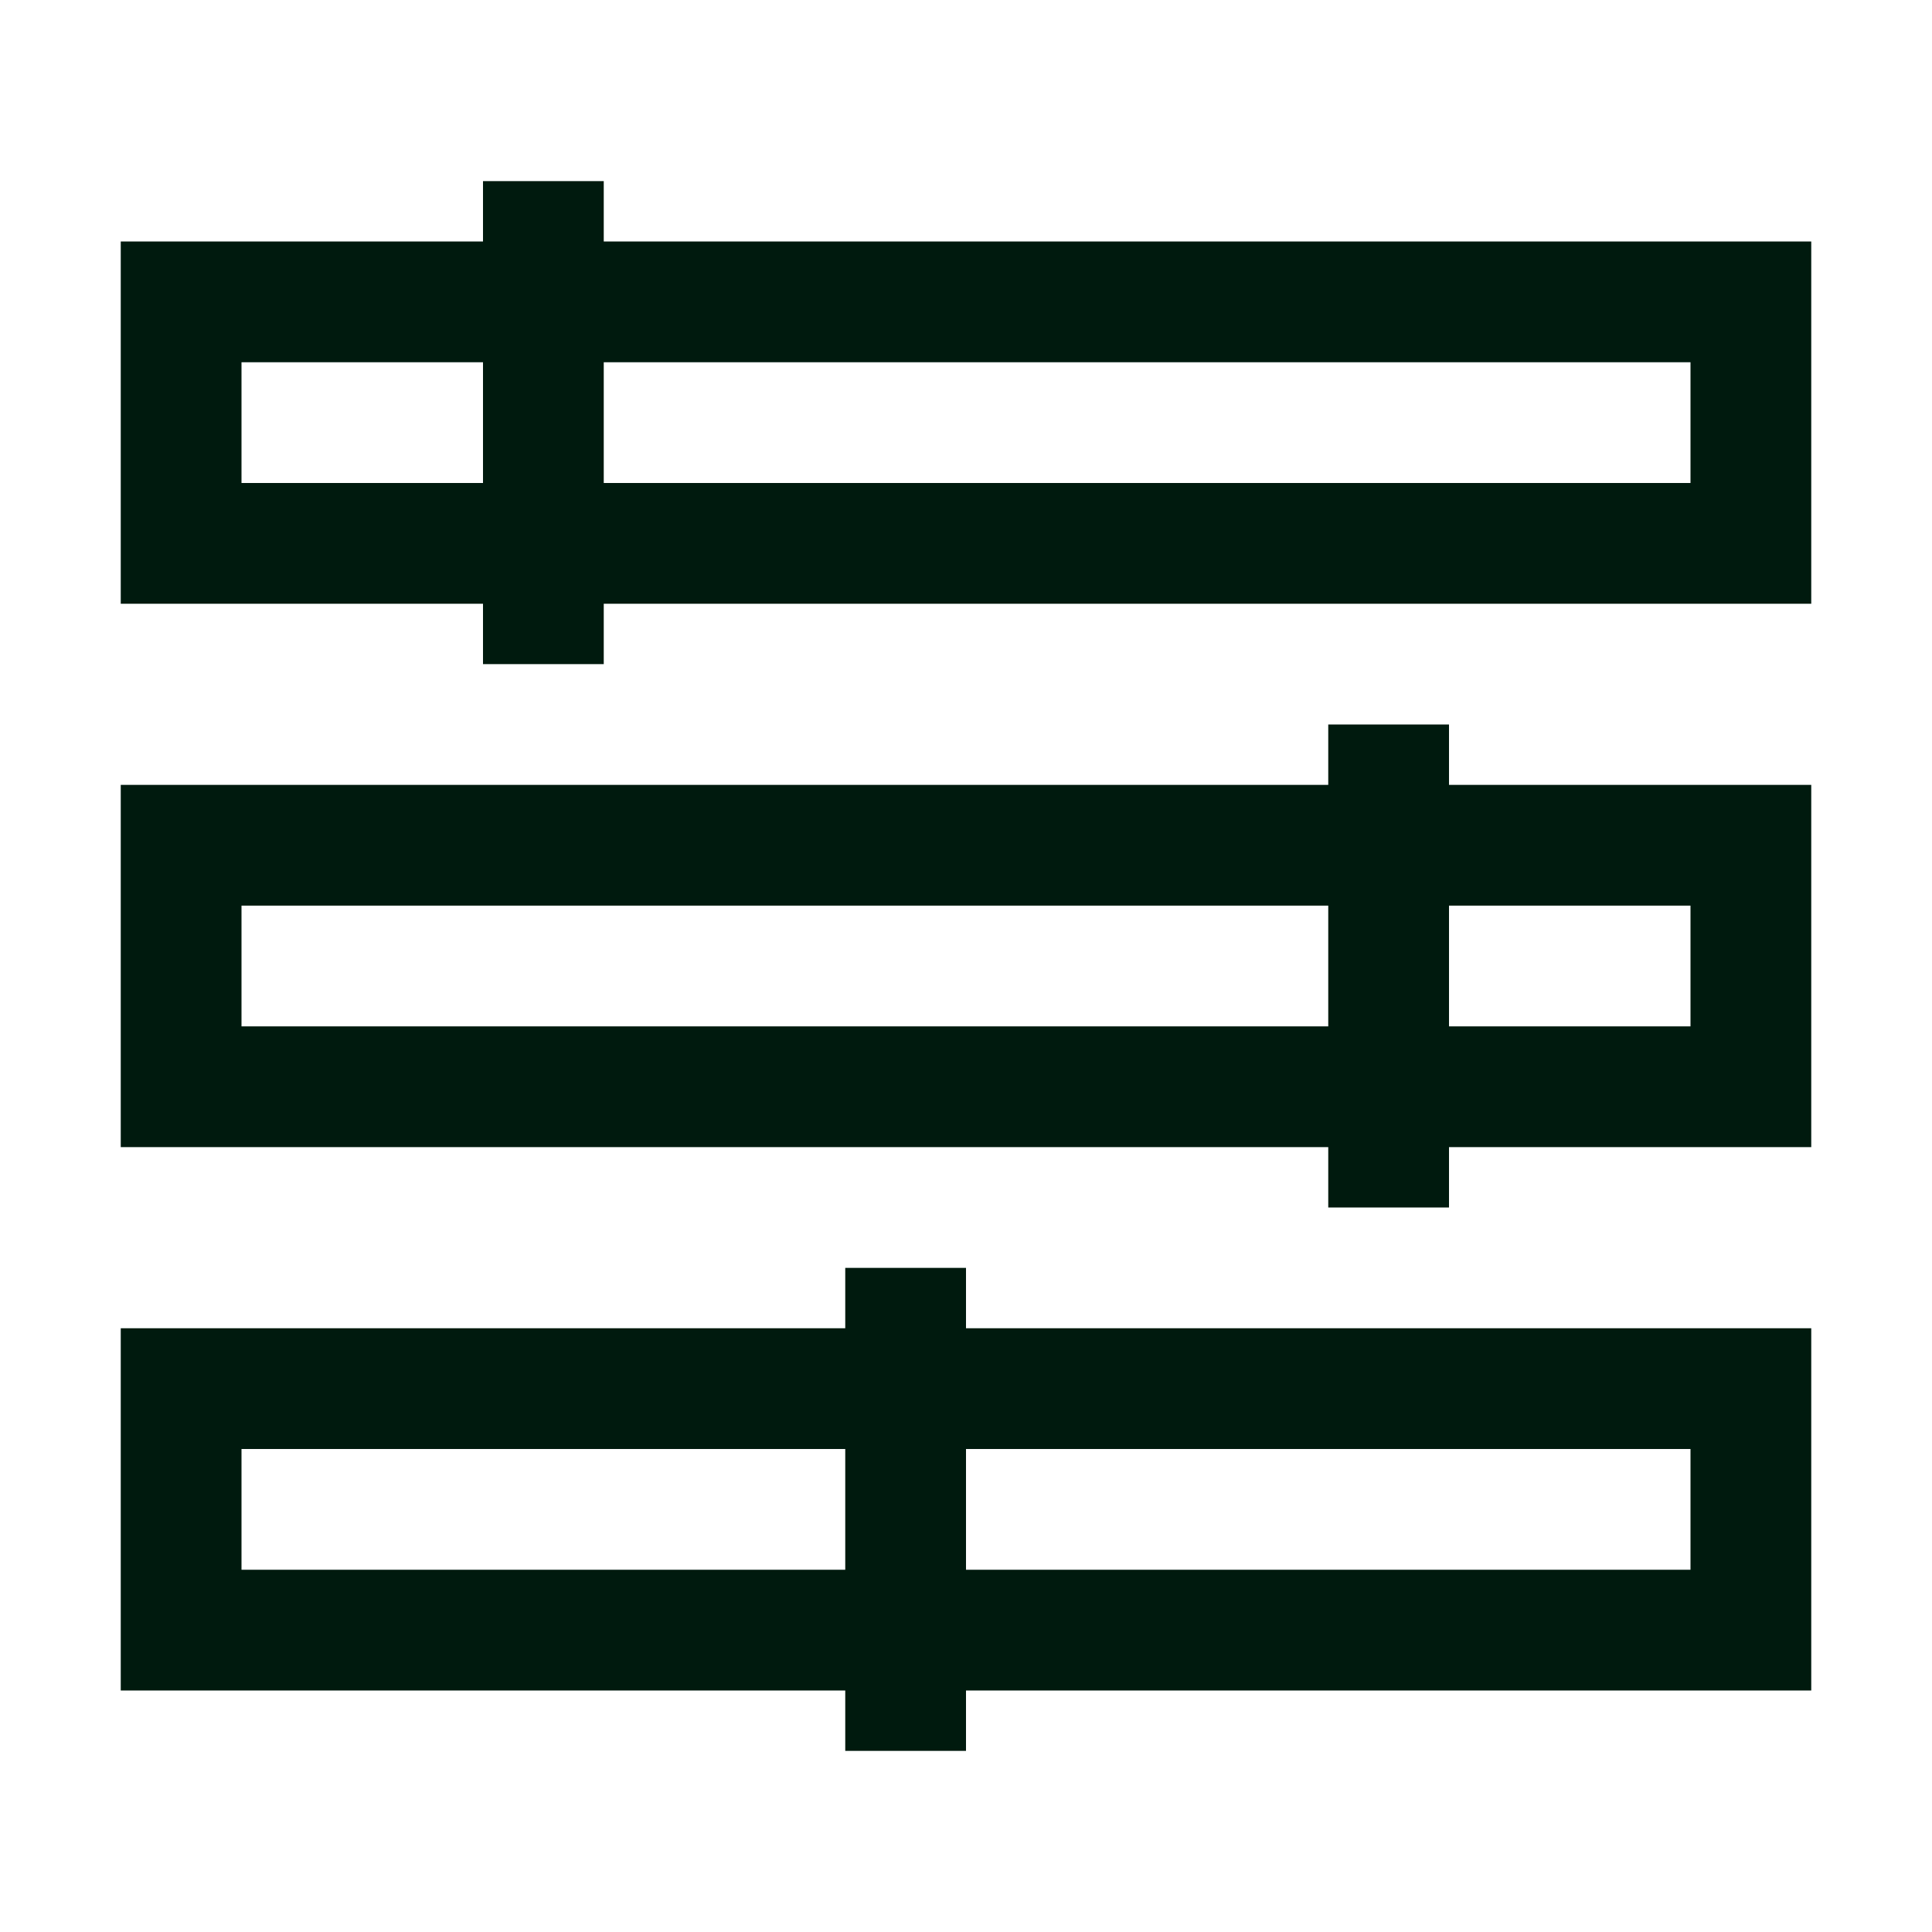 <svg width="32" height="32" viewBox="0 0 32 32" fill="none" xmlns="http://www.w3.org/2000/svg">
<path d="M30 22L16 22V21H14V22H2L2 28H14V29H16V28L30 28V22ZM4 26V24H14L14 26H4ZM28 26L16 26L16 24L28 24V26ZM30 13H24V12L22 12V13L2 13L2 19L22 19V20H24V19H30L30 13ZM4 17V15L22 15V17H4ZM28 17H24V15H28V17ZM30 4L10 4V3H8V4L2 4L2 10H8V11L10 11V10L30 10V4ZM4 8L4 6L8 6L8 8H4ZM28 8L10 8V6L28 6V8Z" fill="#001A0E"/>
</svg>
